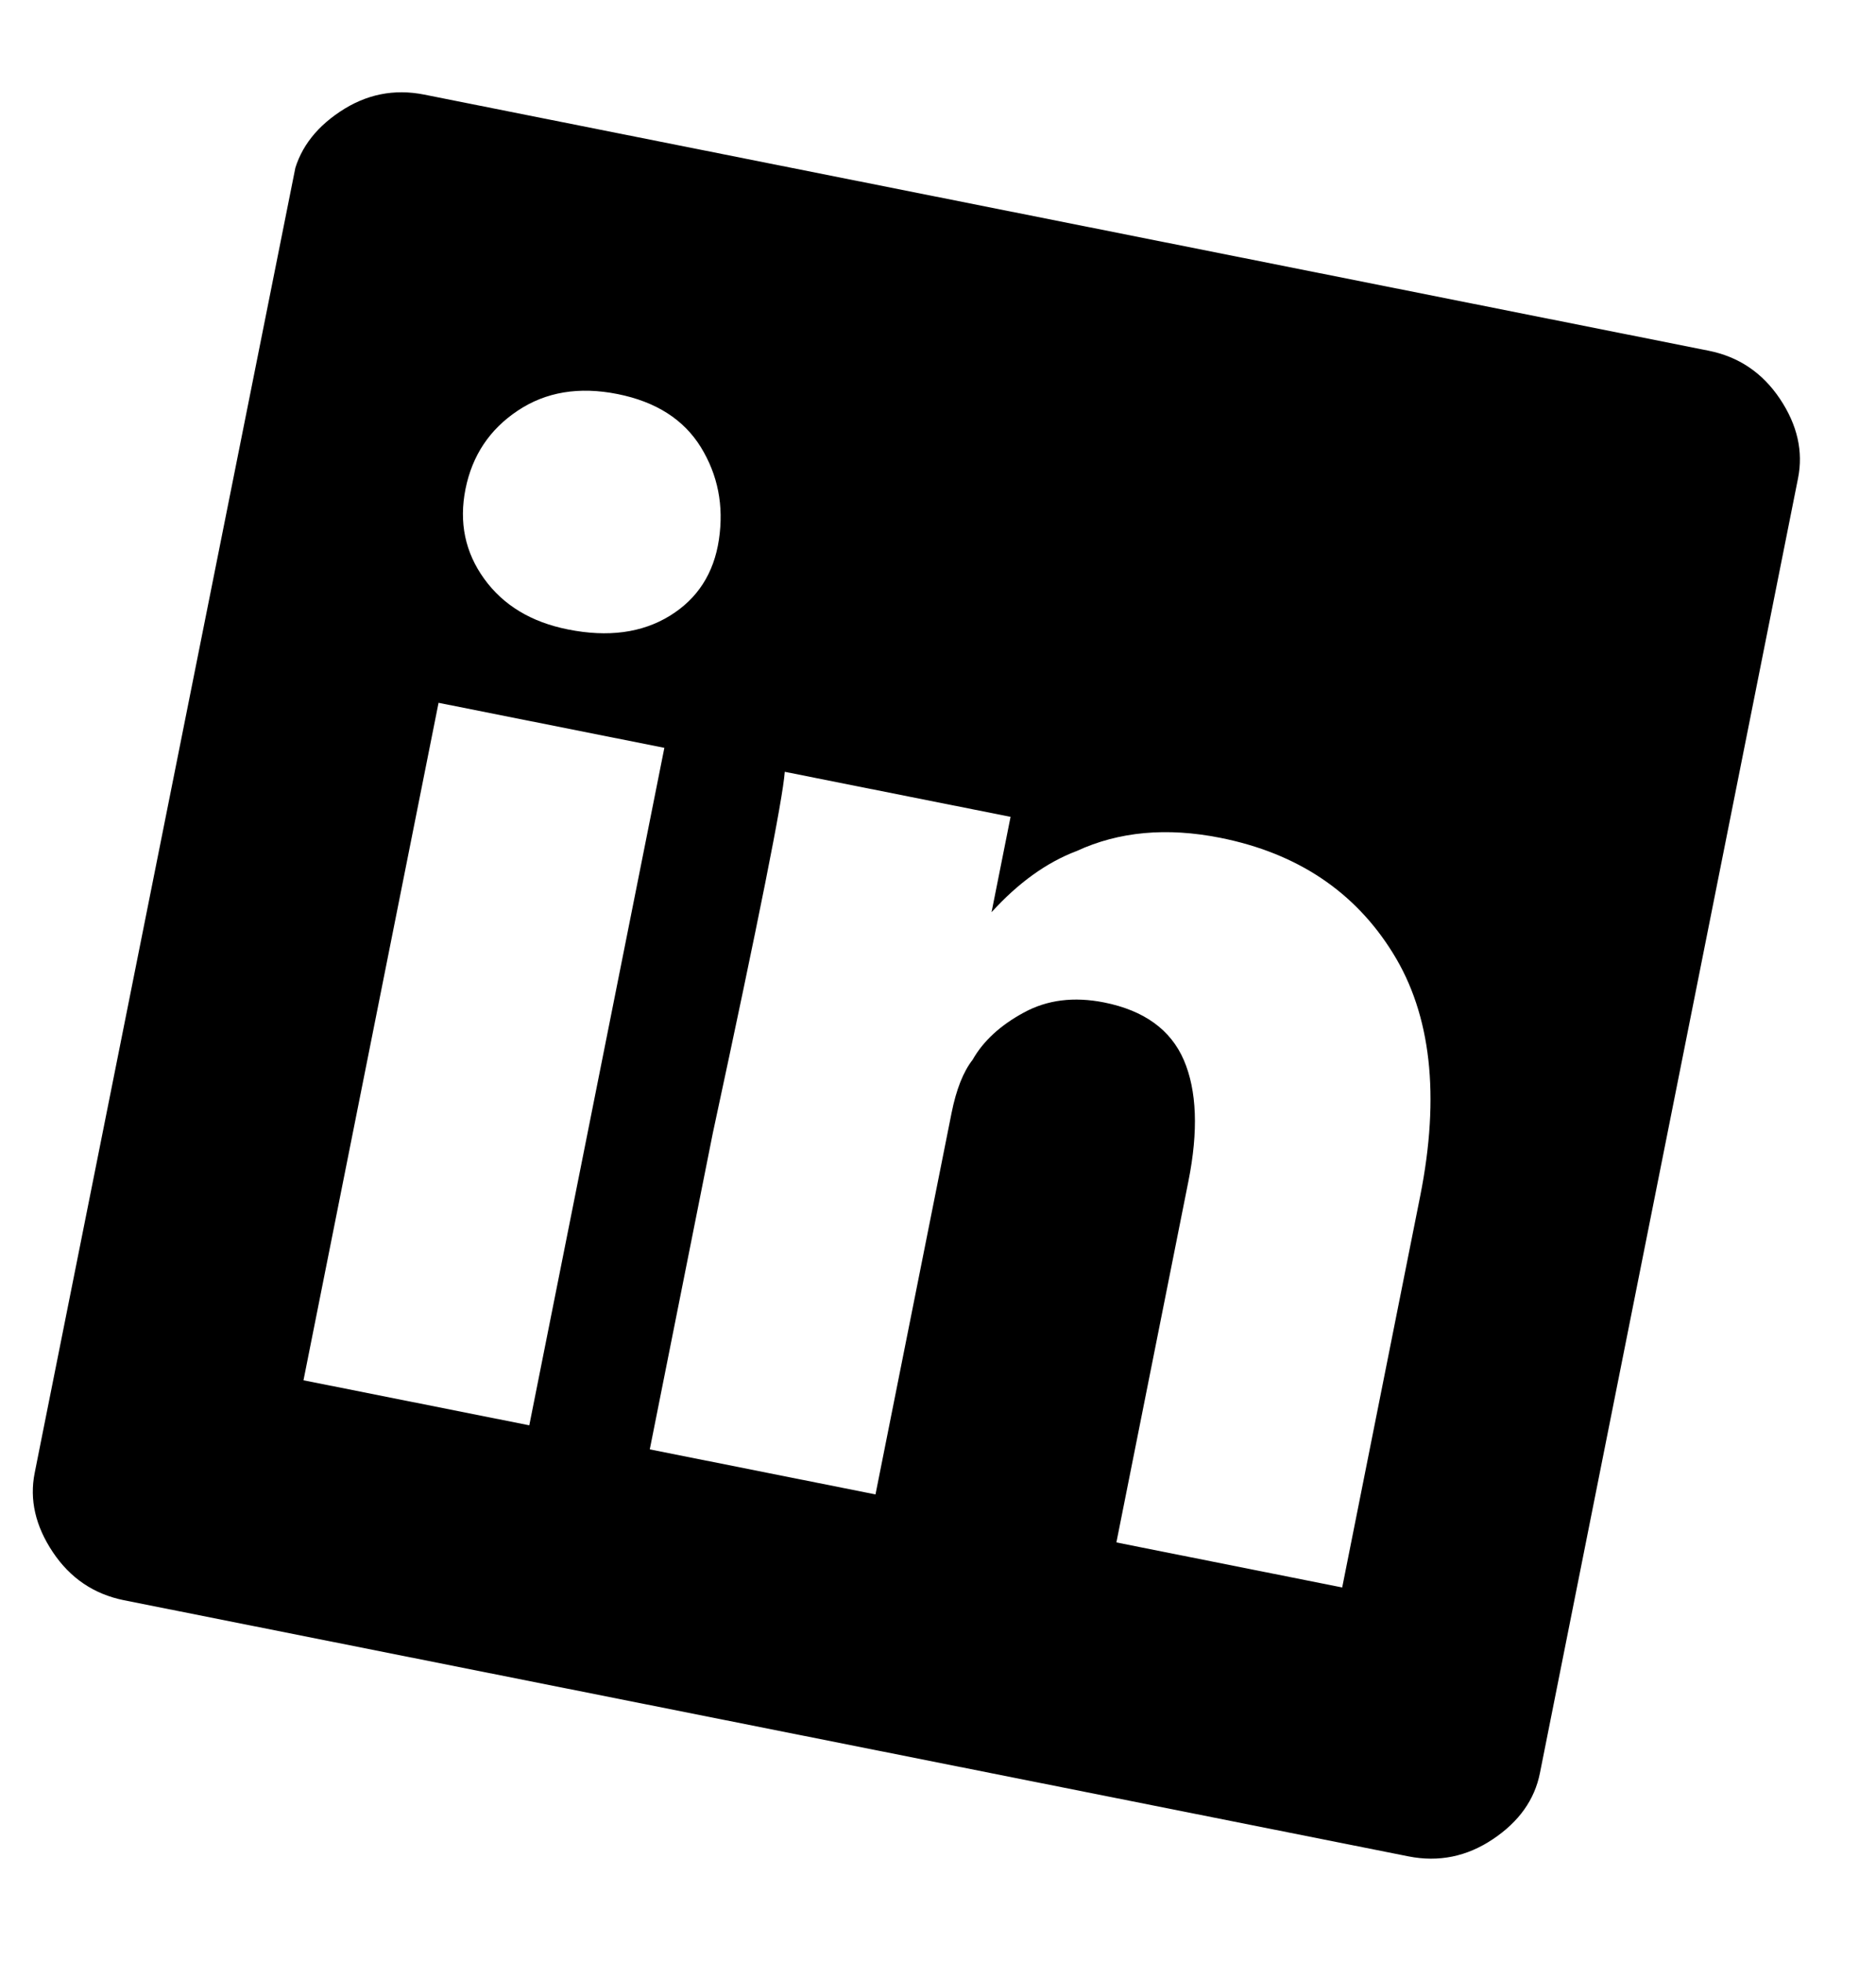 <svg width="22" height="23" viewBox="0 0 22 23" fill="none" xmlns="http://www.w3.org/2000/svg">
<g id="Icon" clip-path="url(#clip0_0_518)">
<path id="Vector" d="M3.433 2.087C3.496 1.773 3.68 1.514 3.986 1.31C4.292 1.105 4.621 1.039 4.974 1.109L20.038 4.112C20.391 4.183 20.669 4.371 20.874 4.677C21.078 4.983 21.148 5.292 21.086 5.606L18.059 20.787C17.997 21.101 17.812 21.36 17.506 21.564C17.201 21.768 16.871 21.835 16.518 21.765L1.455 18.762C1.102 18.691 0.823 18.503 0.619 18.197C0.415 17.891 0.344 17.582 0.407 17.268L3.433 2.087ZM6.207 16.711L7.791 8.768L5.143 8.24L3.559 16.183L6.207 16.711ZM6.661 7.38C7.131 7.474 7.529 7.42 7.855 7.22C8.18 7.02 8.372 6.722 8.431 6.326C8.49 5.929 8.419 5.569 8.219 5.243C8.018 4.918 7.693 4.71 7.242 4.62C6.79 4.53 6.4 4.595 6.071 4.815C5.741 5.035 5.538 5.341 5.459 5.733C5.381 6.125 5.454 6.476 5.678 6.786C5.902 7.096 6.229 7.294 6.661 7.38ZM10.267 17.521L11.159 13.049C11.214 12.774 11.296 12.566 11.406 12.425C11.531 12.205 11.731 12.021 12.006 11.872C12.28 11.722 12.594 11.683 12.947 11.753C13.418 11.847 13.729 12.073 13.883 12.429C14.036 12.786 14.054 13.259 13.937 13.847L13.092 18.084L15.74 18.612L16.655 14.022C16.889 12.845 16.783 11.896 16.335 11.175C15.888 10.453 15.213 10.003 14.311 9.823C13.683 9.698 13.122 9.749 12.628 9.977C12.275 10.11 11.942 10.35 11.628 10.695L11.851 9.577L9.203 9.049C9.18 9.371 8.898 10.783 8.359 13.286L7.62 16.993L10.267 17.521Z" fill="black"/>
</g>
<defs>
<clipPath id="clip0_0_518">
<rect width="18" height="18" fill="white" transform="matrix(0.981 0.196 0.196 -0.981 0.16 18.503)"/>
</clipPath>
</defs>
</svg>
